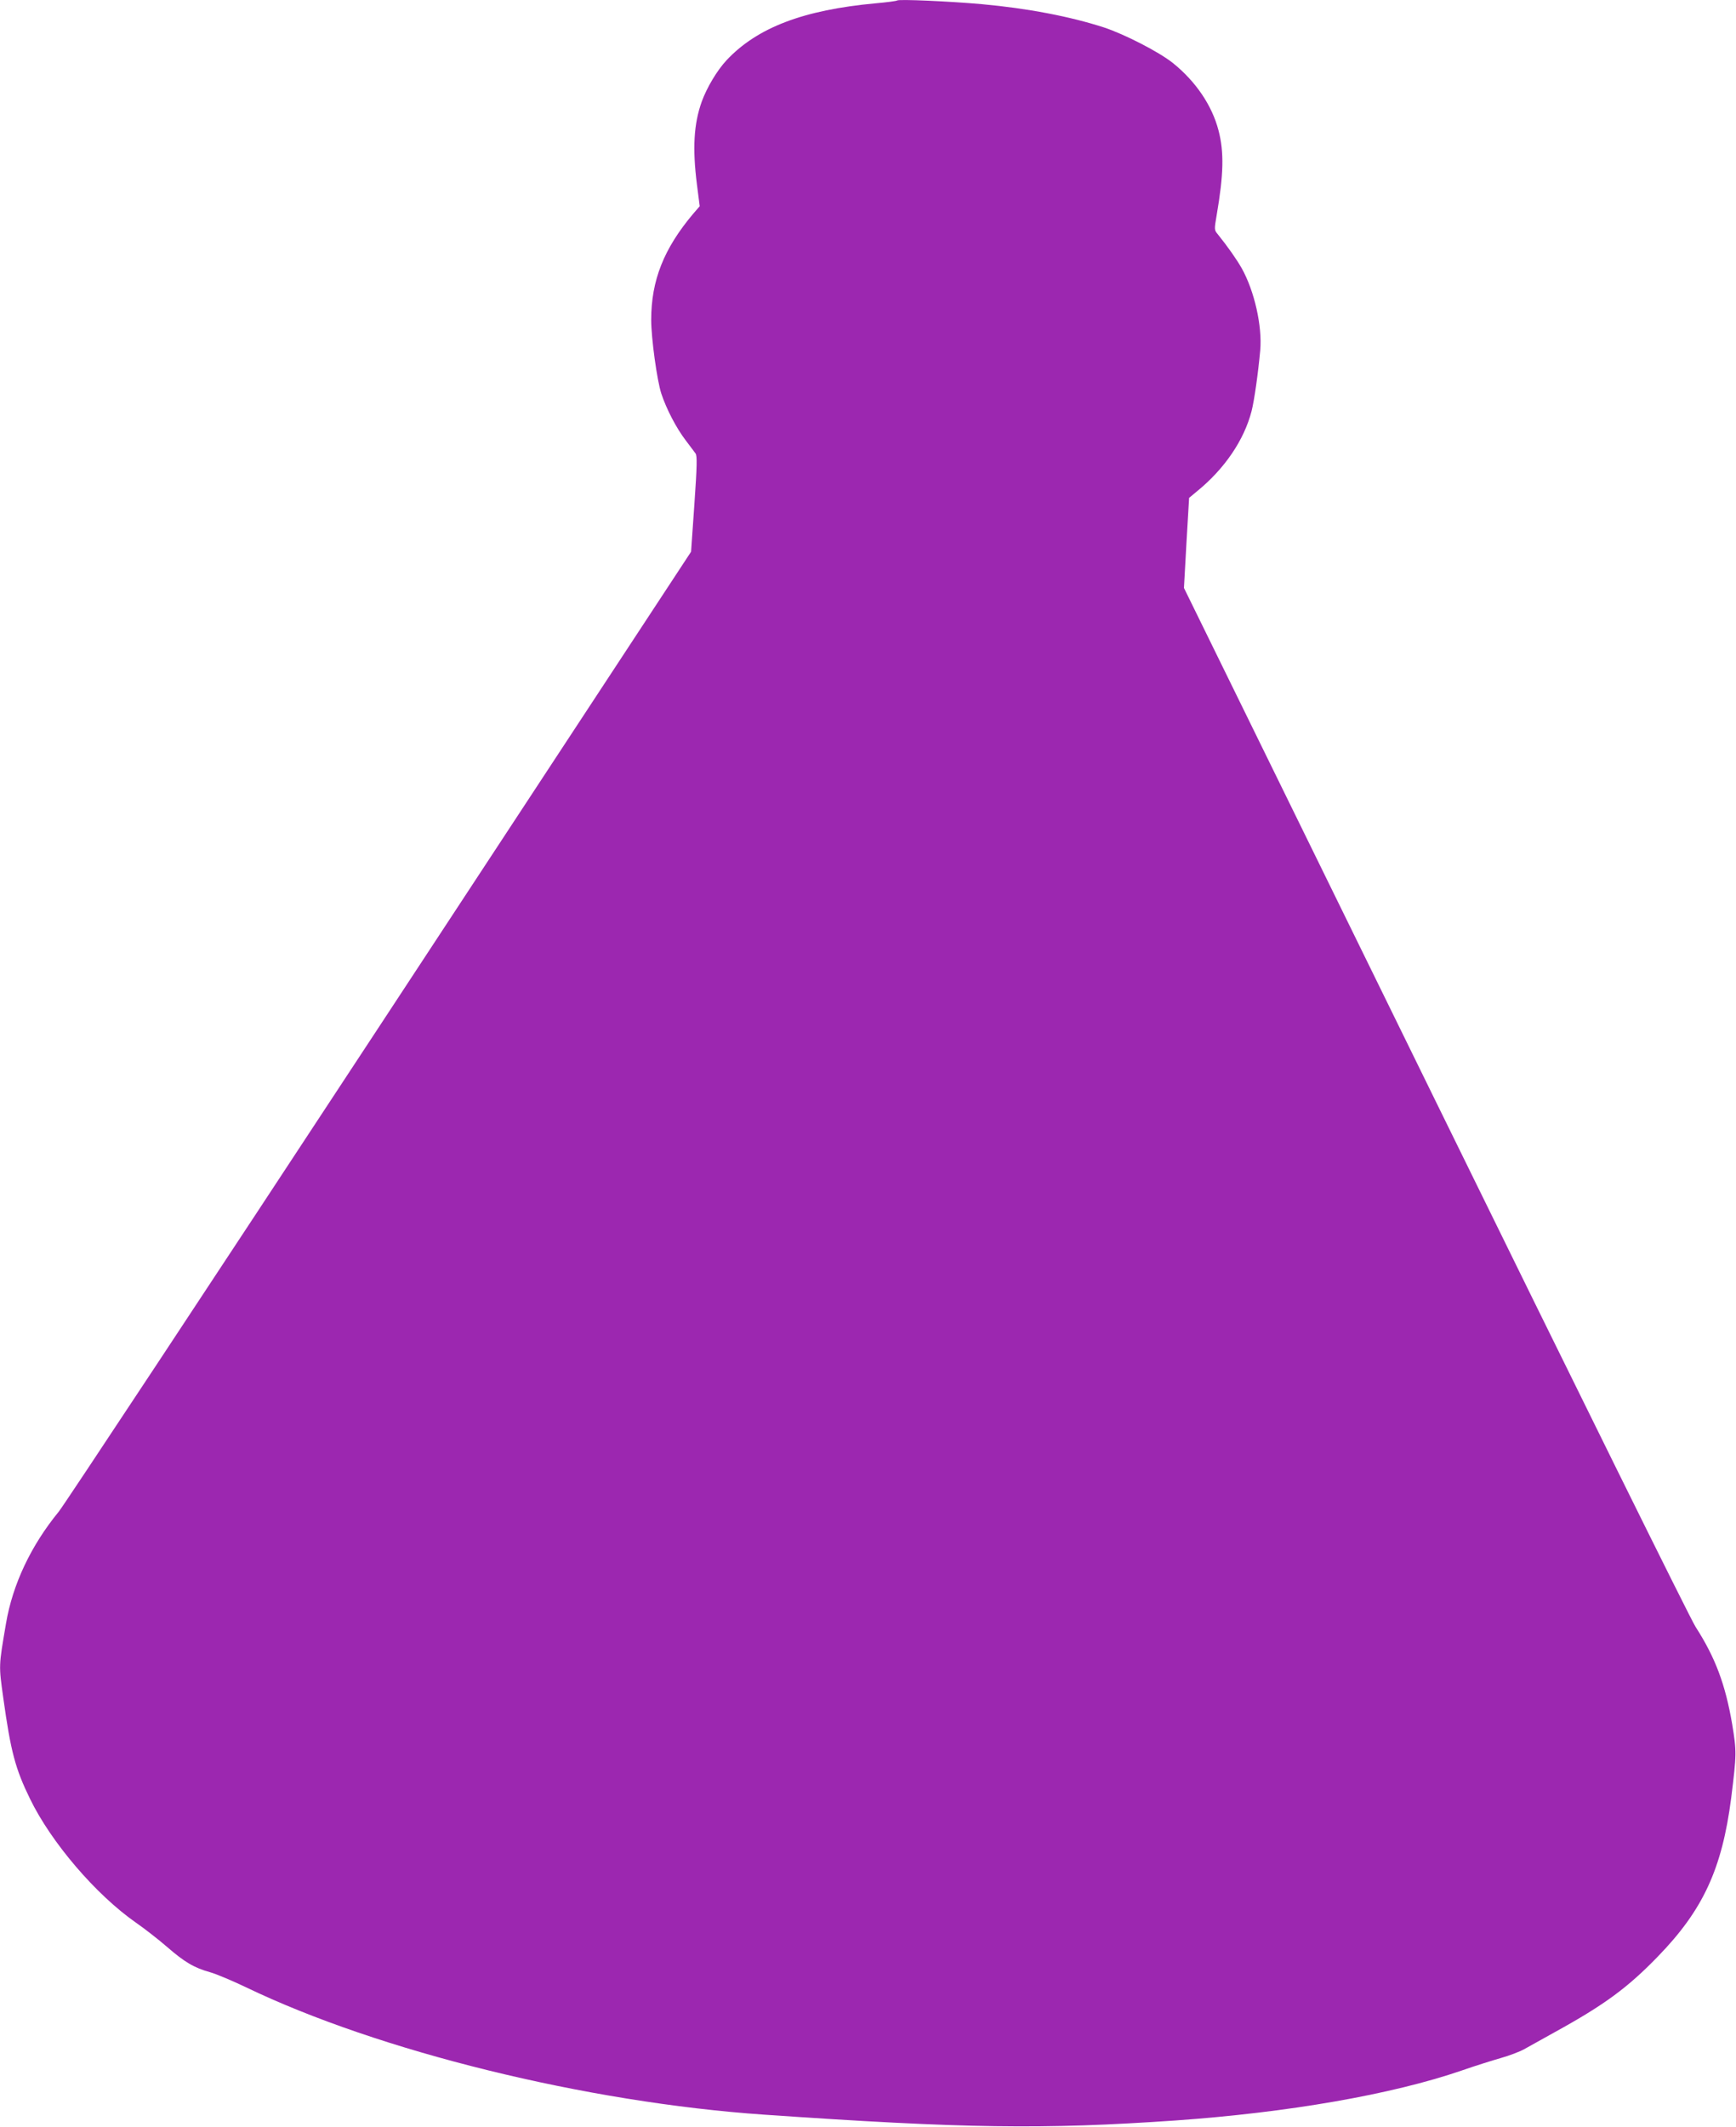 <?xml version="1.0" standalone="no"?>
<!DOCTYPE svg PUBLIC "-//W3C//DTD SVG 20010904//EN"
 "http://www.w3.org/TR/2001/REC-SVG-20010904/DTD/svg10.dtd">
<svg version="1.0" xmlns="http://www.w3.org/2000/svg"
 width="1045pt" height="1280pt" viewBox="0 0 1045 1280"
 preserveAspectRatio="xMidYMid meet">
<g transform="translate(0,1280) scale(0.1,-0.1)"
fill="#9c27b0" stroke="none">
<path d="M5400 12797 c-3 -3 -61 -11 -130 -17 -434 -40 -712 -146 -896 -342
-58 -62 -119 -165 -150 -250 -48 -135 -56 -281 -29 -496 l17 -133 -39 -45
c-177 -210 -253 -401 -253 -639 0 -110 35 -365 61 -444 31 -93 89 -205 146
-280 26 -35 54 -71 60 -80 10 -14 9 -74 -7 -304 l-20 -287 -1875 -2854 c-1031
-1569 -1900 -2884 -1931 -2922 -168 -205 -278 -438 -318 -674 -44 -259 -44
-248 -16 -449 45 -322 72 -424 161 -606 128 -263 397 -577 638 -745 52 -36
135 -101 186 -145 106 -92 163 -126 260 -153 39 -11 135 -52 215 -90 799 -385
2049 -693 3120 -767 1203 -83 1679 -90 2475 -35 680 48 1303 156 1725 301 80
28 186 61 235 75 50 14 113 38 140 53 28 16 111 62 185 103 298 164 438 267
620 455 272 280 386 527 441 953 33 265 33 280 6 445 -41 239 -101 400 -220
585 -31 47 -729 1460 -1567 3168 l-1513 3084 15 271 16 271 48 40 c166 135
283 308 328 482 16 62 40 231 52 365 13 147 -35 358 -111 494 -30 53 -83 129
-145 206 -21 25 -21 28 -6 115 42 245 45 379 11 509 -39 151 -138 296 -275
406 -84 67 -291 173 -415 214 -204 66 -460 115 -736 140 -191 17 -501 31 -509
22z"/>
</g>
</svg>
